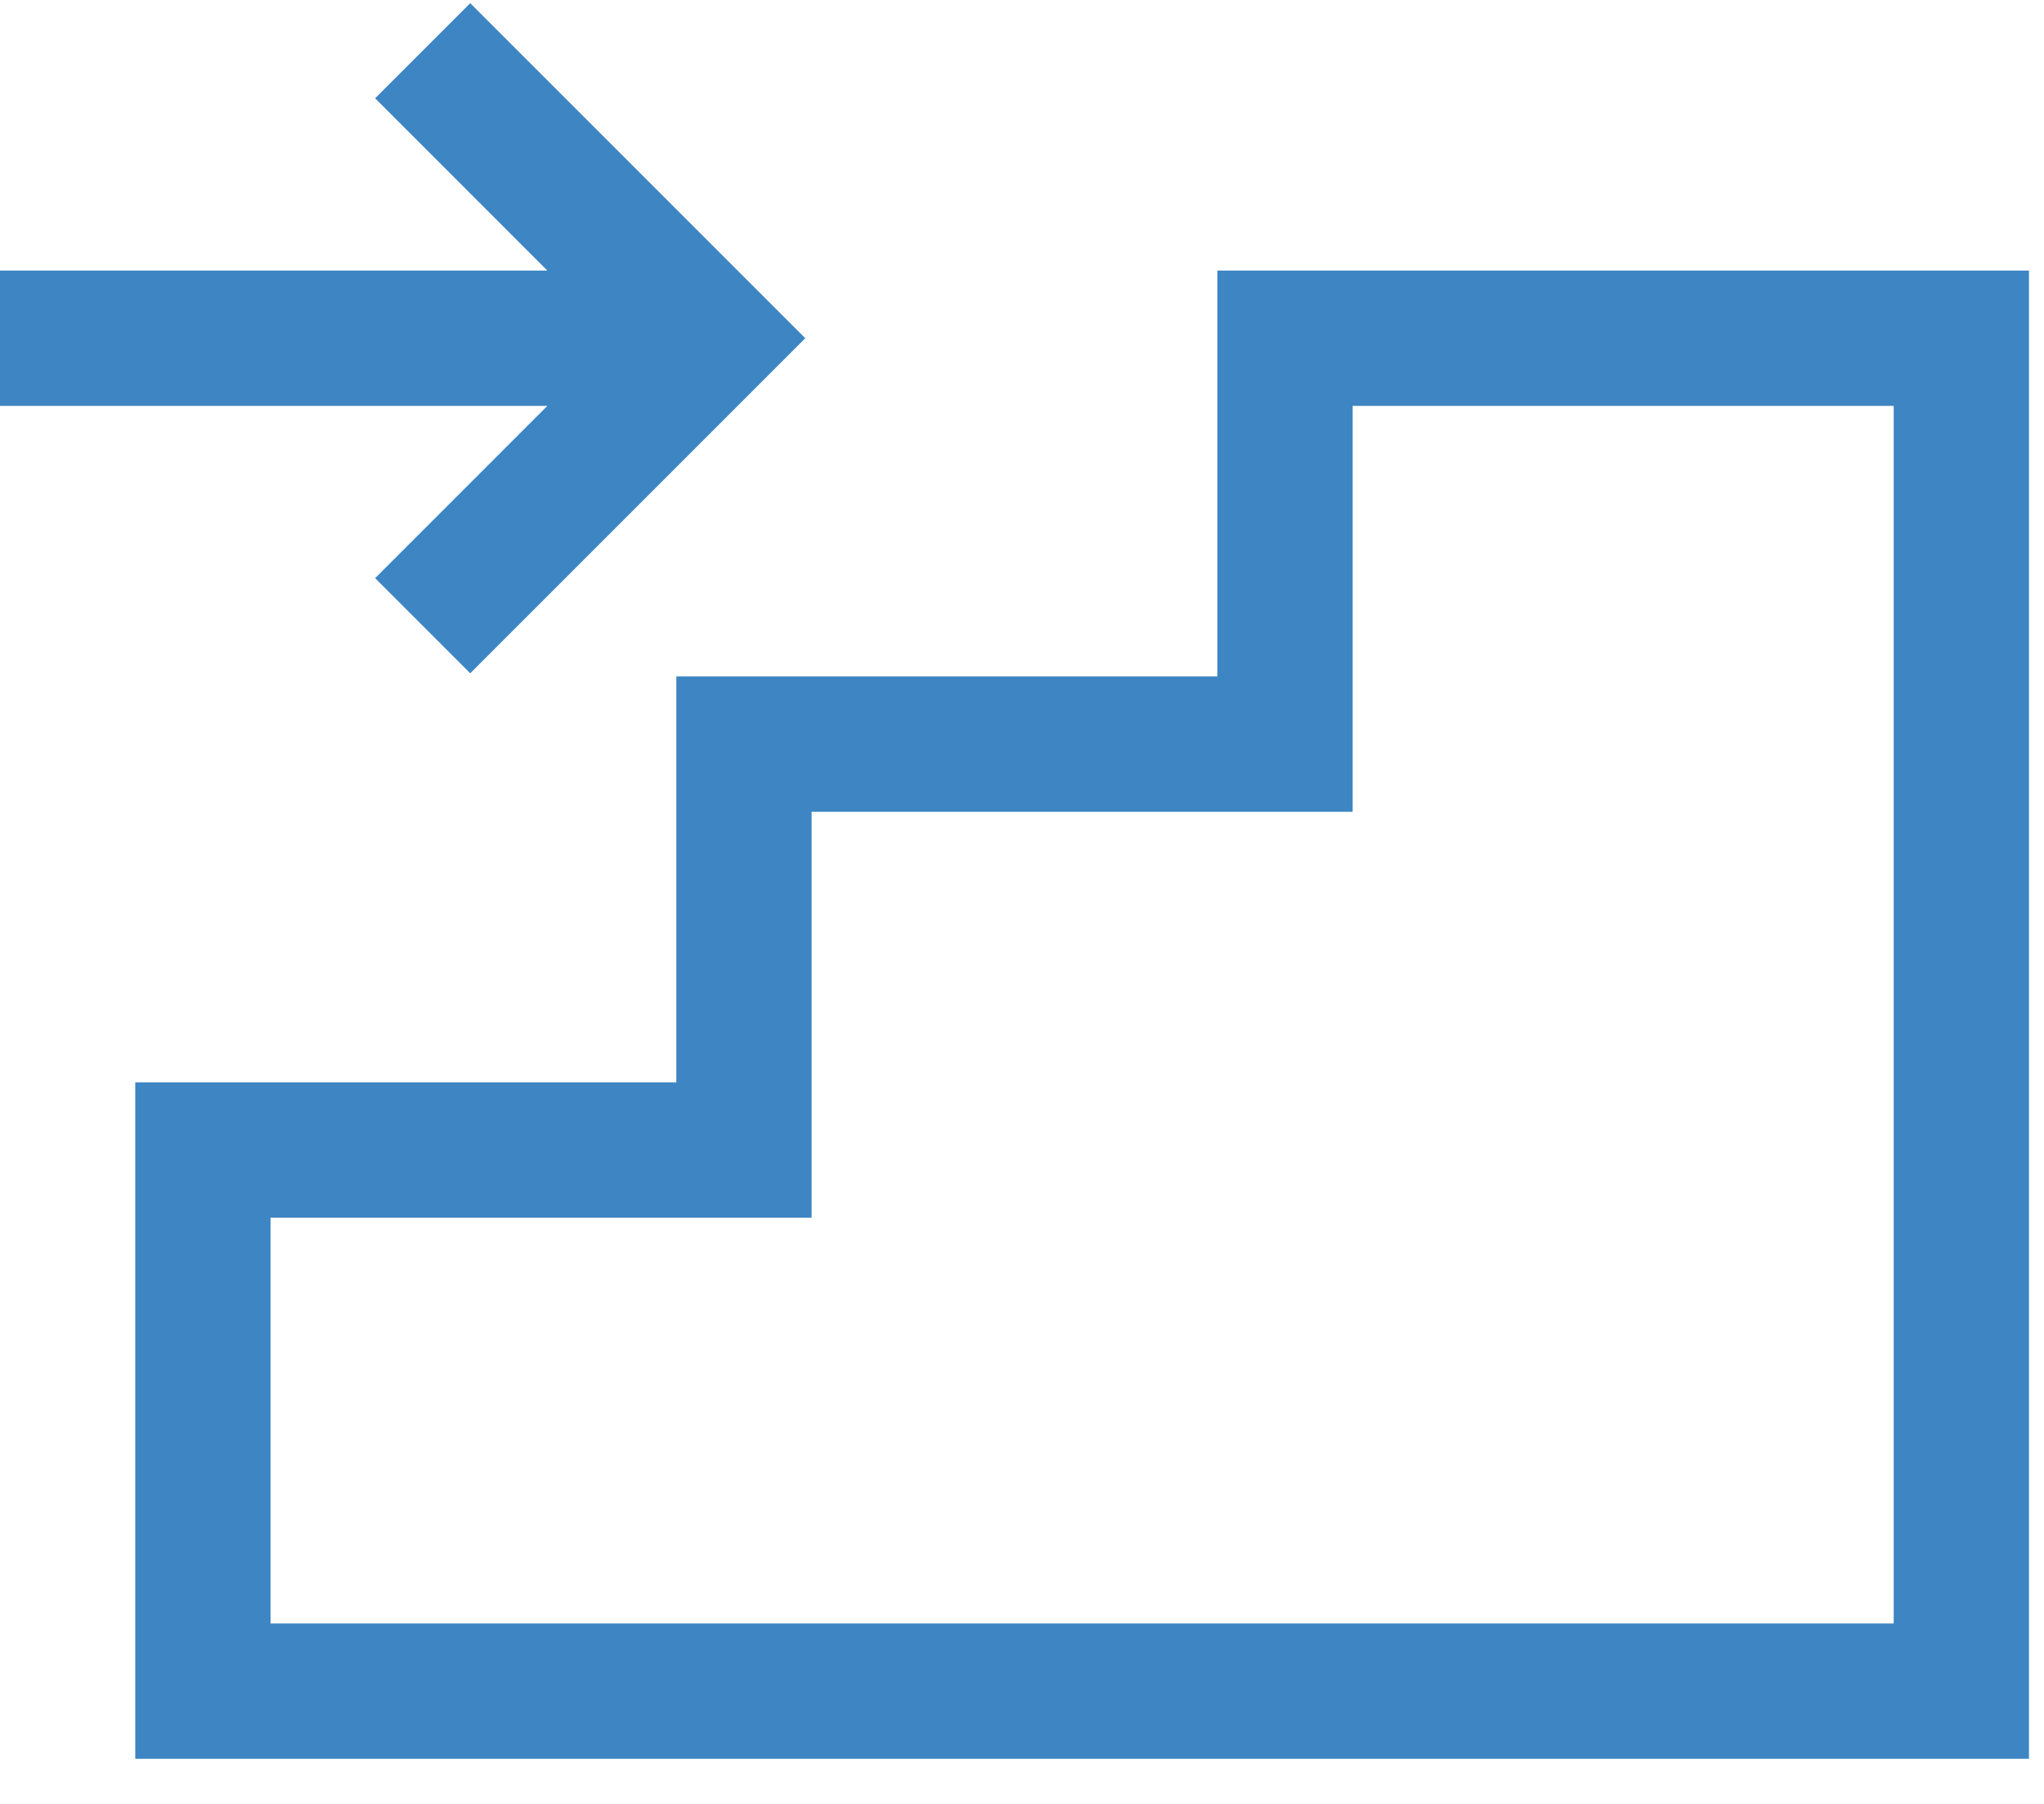 <svg width="34" height="30" viewBox="0 0 34 30" fill="none" xmlns="http://www.w3.org/2000/svg">
<path d="M33.75 4.5V29.25H2.25V18H11.25V11.25H20.25V4.5H33.75ZM31.5 6.75H22.5V13.5H13.5V20.25H4.5V27H31.5V6.75ZM9.105 6.75H0V4.5H9.105L6.24 1.635L7.822 0.053L13.395 5.625L7.822 11.197L6.24 9.615L9.105 6.75Z" fill="#3D85C3"/>
</svg>
